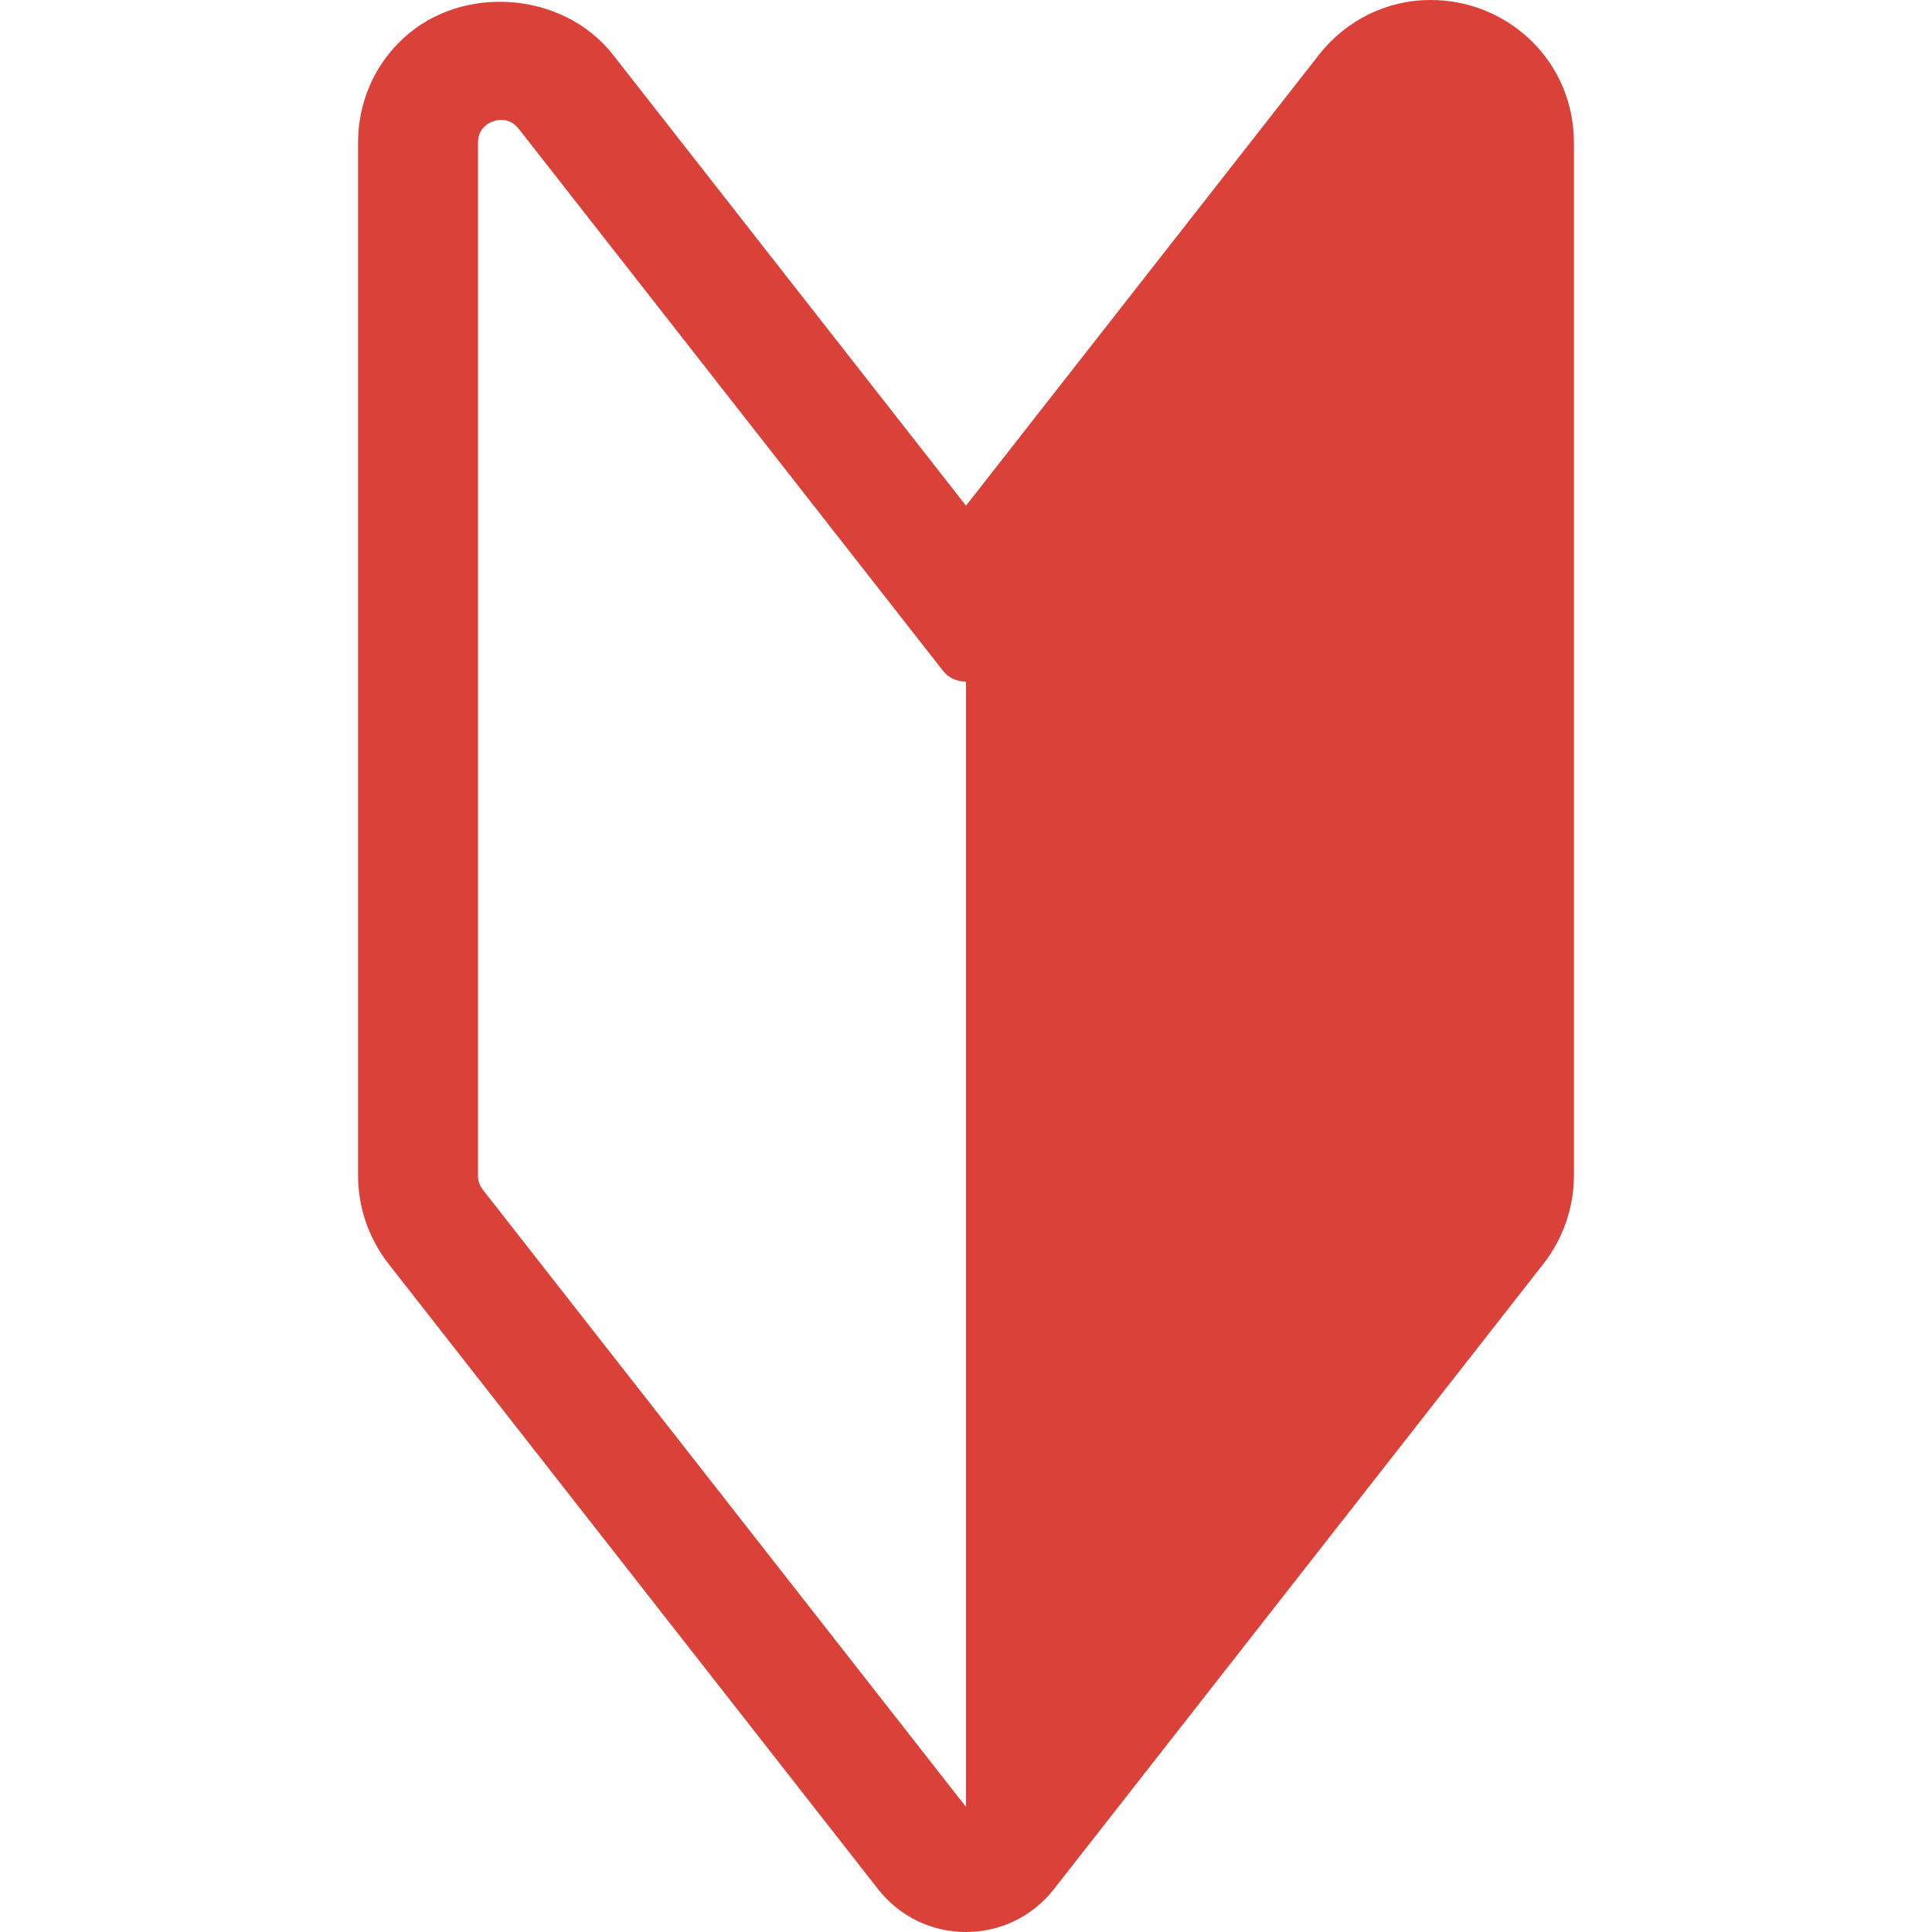 <?xml version="1.0" encoding="utf-8"?>
<!-- Generator: Adobe Illustrator 27.6.1, SVG Export Plug-In . SVG Version: 6.00 Build 0)  -->
<svg version="1.1" id="レイヤー_1" xmlns="http://www.w3.org/2000/svg" xmlns:xlink="http://www.w3.org/1999/xlink" x="0px"
	 y="0px" viewBox="0 0 30 30" style="enable-background:new 0 0 30 30;" xml:space="preserve">
<style type="text/css">
	.st0{fill:#DA4138;}
</style>
<path class="st0" d="M23.734,0.592C23.32,0.21,22.781,0,22.217,0h0c-0.68,0-1.313,0.31-1.737,0.852l-5.48,7l-5.48-7
	C8.745-0.139,7.178-0.25,6.266,0.592C5.811,1.012,5.56,1.59,5.56,2.217v16.039c0,0.492,0.167,0.976,0.471,1.366l7.604,9.713
	C13.967,29.758,14.464,30,15,30s1.033-0.242,1.365-0.665l7.604-9.714c0.303-0.389,0.471-0.874,0.471-1.365V2.217
	C24.44,1.59,24.189,1.013,23.734,0.592z M15,10.584v17.474l-7.504-9.586c-0.048-0.061-0.074-0.138-0.074-0.216V2.217
	c0-0.259,0.221-0.355,0.361-0.355c0.075,0,0.182,0.024,0.271,0.137l6.592,8.421C14.731,10.529,14.866,10.584,15,10.584z"/>
</svg>
